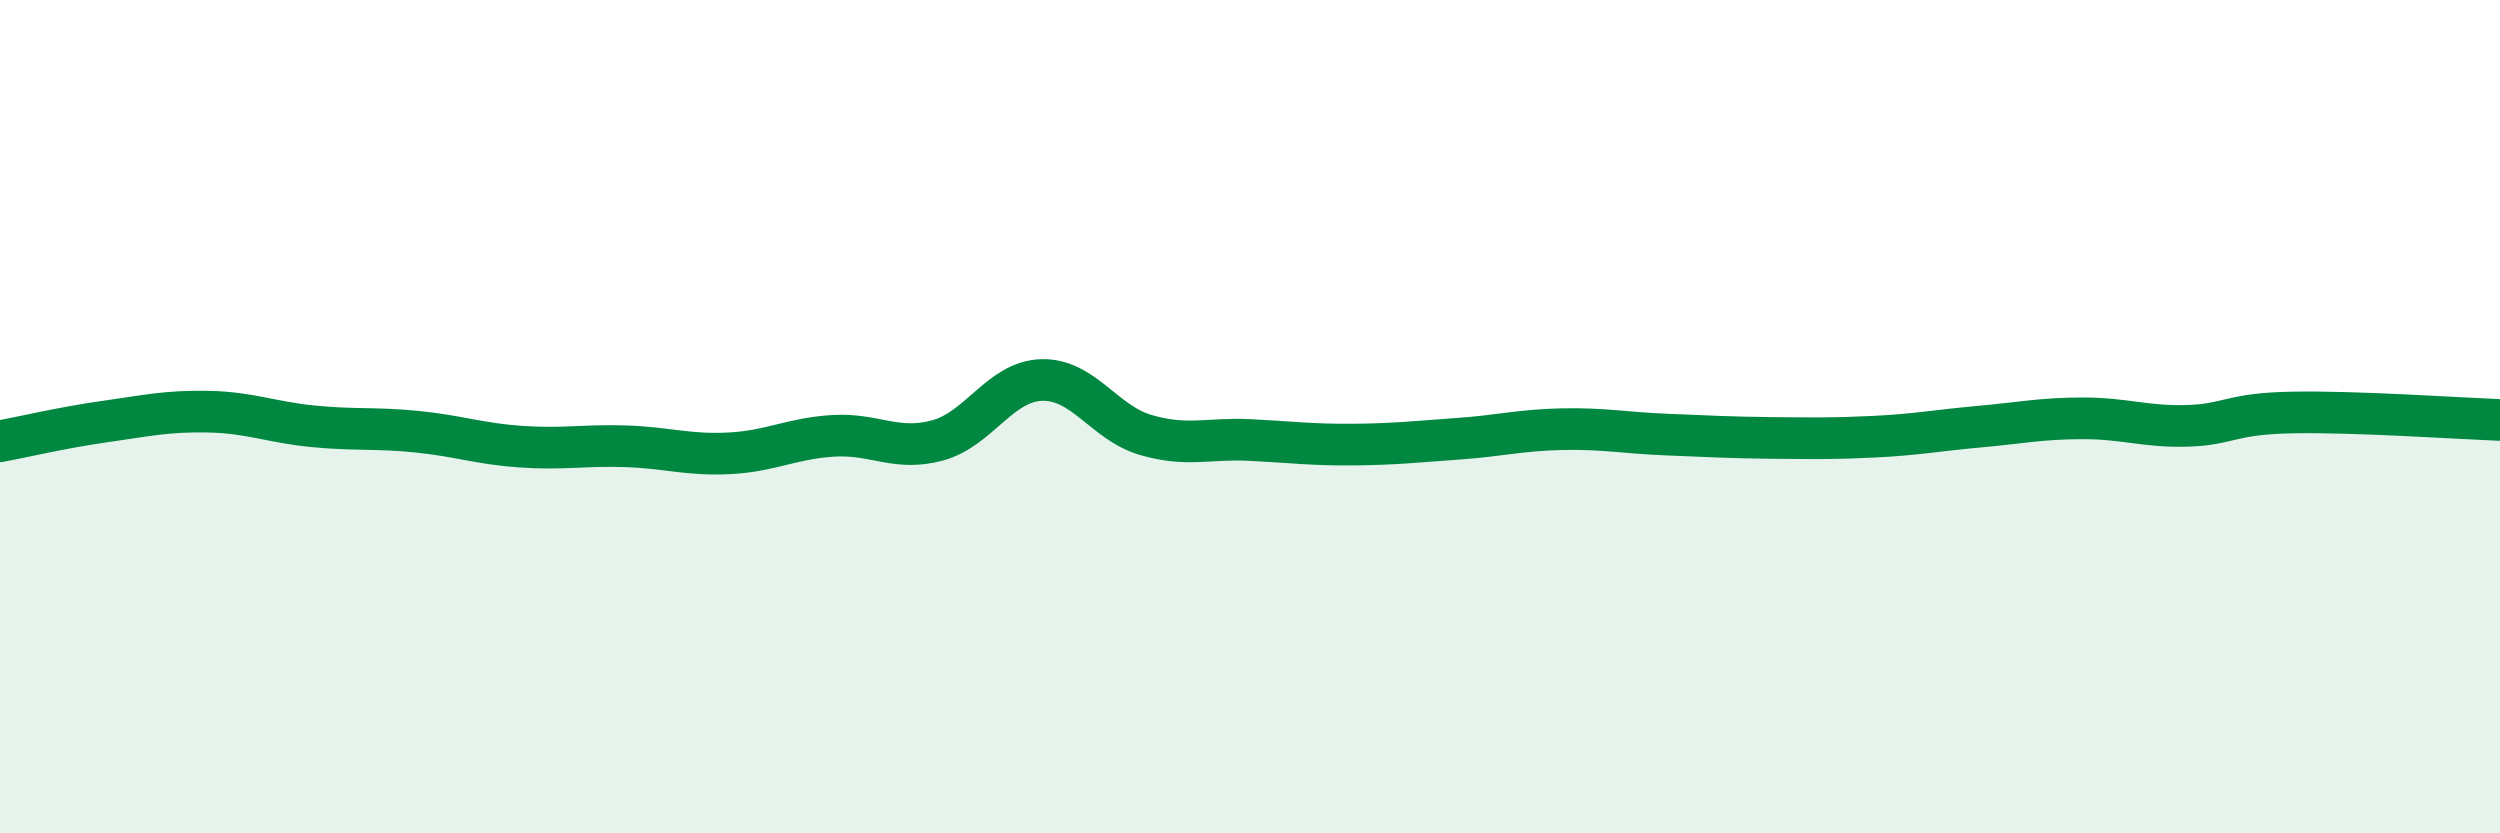
    <svg width="60" height="20" viewBox="0 0 60 20" xmlns="http://www.w3.org/2000/svg">
      <path
        d="M 0,10.59 C 0.5,10.5 1.5,10.26 2.5,10.12 C 3.5,9.98 4,9.86 5,9.88 C 6,9.9 6.5,10.13 7.5,10.23 C 8.5,10.33 9,10.26 10,10.36 C 11,10.46 11.5,10.65 12.5,10.72 C 13.5,10.79 14,10.68 15,10.71 C 16,10.74 16.5,10.93 17.5,10.88 C 18.5,10.83 19,10.52 20,10.46 C 21,10.4 21.5,10.84 22.5,10.57 C 23.5,10.3 24,9.15 25,9.12 C 26,9.09 26.5,10.15 27.5,10.44 C 28.5,10.73 29,10.51 30,10.56 C 31,10.61 31.5,10.68 32.5,10.67 C 33.5,10.66 34,10.6 35,10.53 C 36,10.46 36.5,10.32 37.5,10.3 C 38.5,10.28 39,10.39 40,10.43 C 41,10.47 41.5,10.5 42.5,10.51 C 43.5,10.52 44,10.53 45,10.48 C 46,10.43 46.5,10.33 47.5,10.24 C 48.5,10.15 49,10.04 50,10.04 C 51,10.04 51.5,10.25 52.5,10.22 C 53.5,10.19 53.5,9.93 55,9.9 C 56.5,9.87 59,10.04 60,10.08L60 20L0 20Z"
        fill="#008740"
        opacity="0.1"
        stroke-linecap="round"
        stroke-linejoin="round"
      />
      <path
        d="M 0,10.59 C 0.5,10.5 1.5,10.26 2.5,10.12 C 3.5,9.98 4,9.86 5,9.88 C 6,9.9 6.5,10.13 7.5,10.23 C 8.5,10.33 9,10.26 10,10.36 C 11,10.46 11.5,10.65 12.5,10.72 C 13.5,10.79 14,10.68 15,10.71 C 16,10.74 16.5,10.93 17.5,10.88 C 18.5,10.83 19,10.52 20,10.46 C 21,10.4 21.5,10.84 22.5,10.57 C 23.5,10.3 24,9.15 25,9.12 C 26,9.09 26.5,10.15 27.5,10.44 C 28.5,10.73 29,10.51 30,10.56 C 31,10.61 31.5,10.68 32.5,10.67 C 33.5,10.66 34,10.6 35,10.53 C 36,10.46 36.5,10.32 37.5,10.3 C 38.5,10.28 39,10.39 40,10.43 C 41,10.47 41.5,10.5 42.5,10.51 C 43.5,10.52 44,10.53 45,10.48 C 46,10.43 46.5,10.33 47.5,10.24 C 48.5,10.15 49,10.04 50,10.04 C 51,10.04 51.5,10.25 52.5,10.22 C 53.5,10.19 53.5,9.93 55,9.9 C 56.5,9.87 59,10.04 60,10.08"
        stroke="#008740"
        stroke-width="1"
        fill="none"
        stroke-linecap="round"
        stroke-linejoin="round"
      />
    </svg>
  